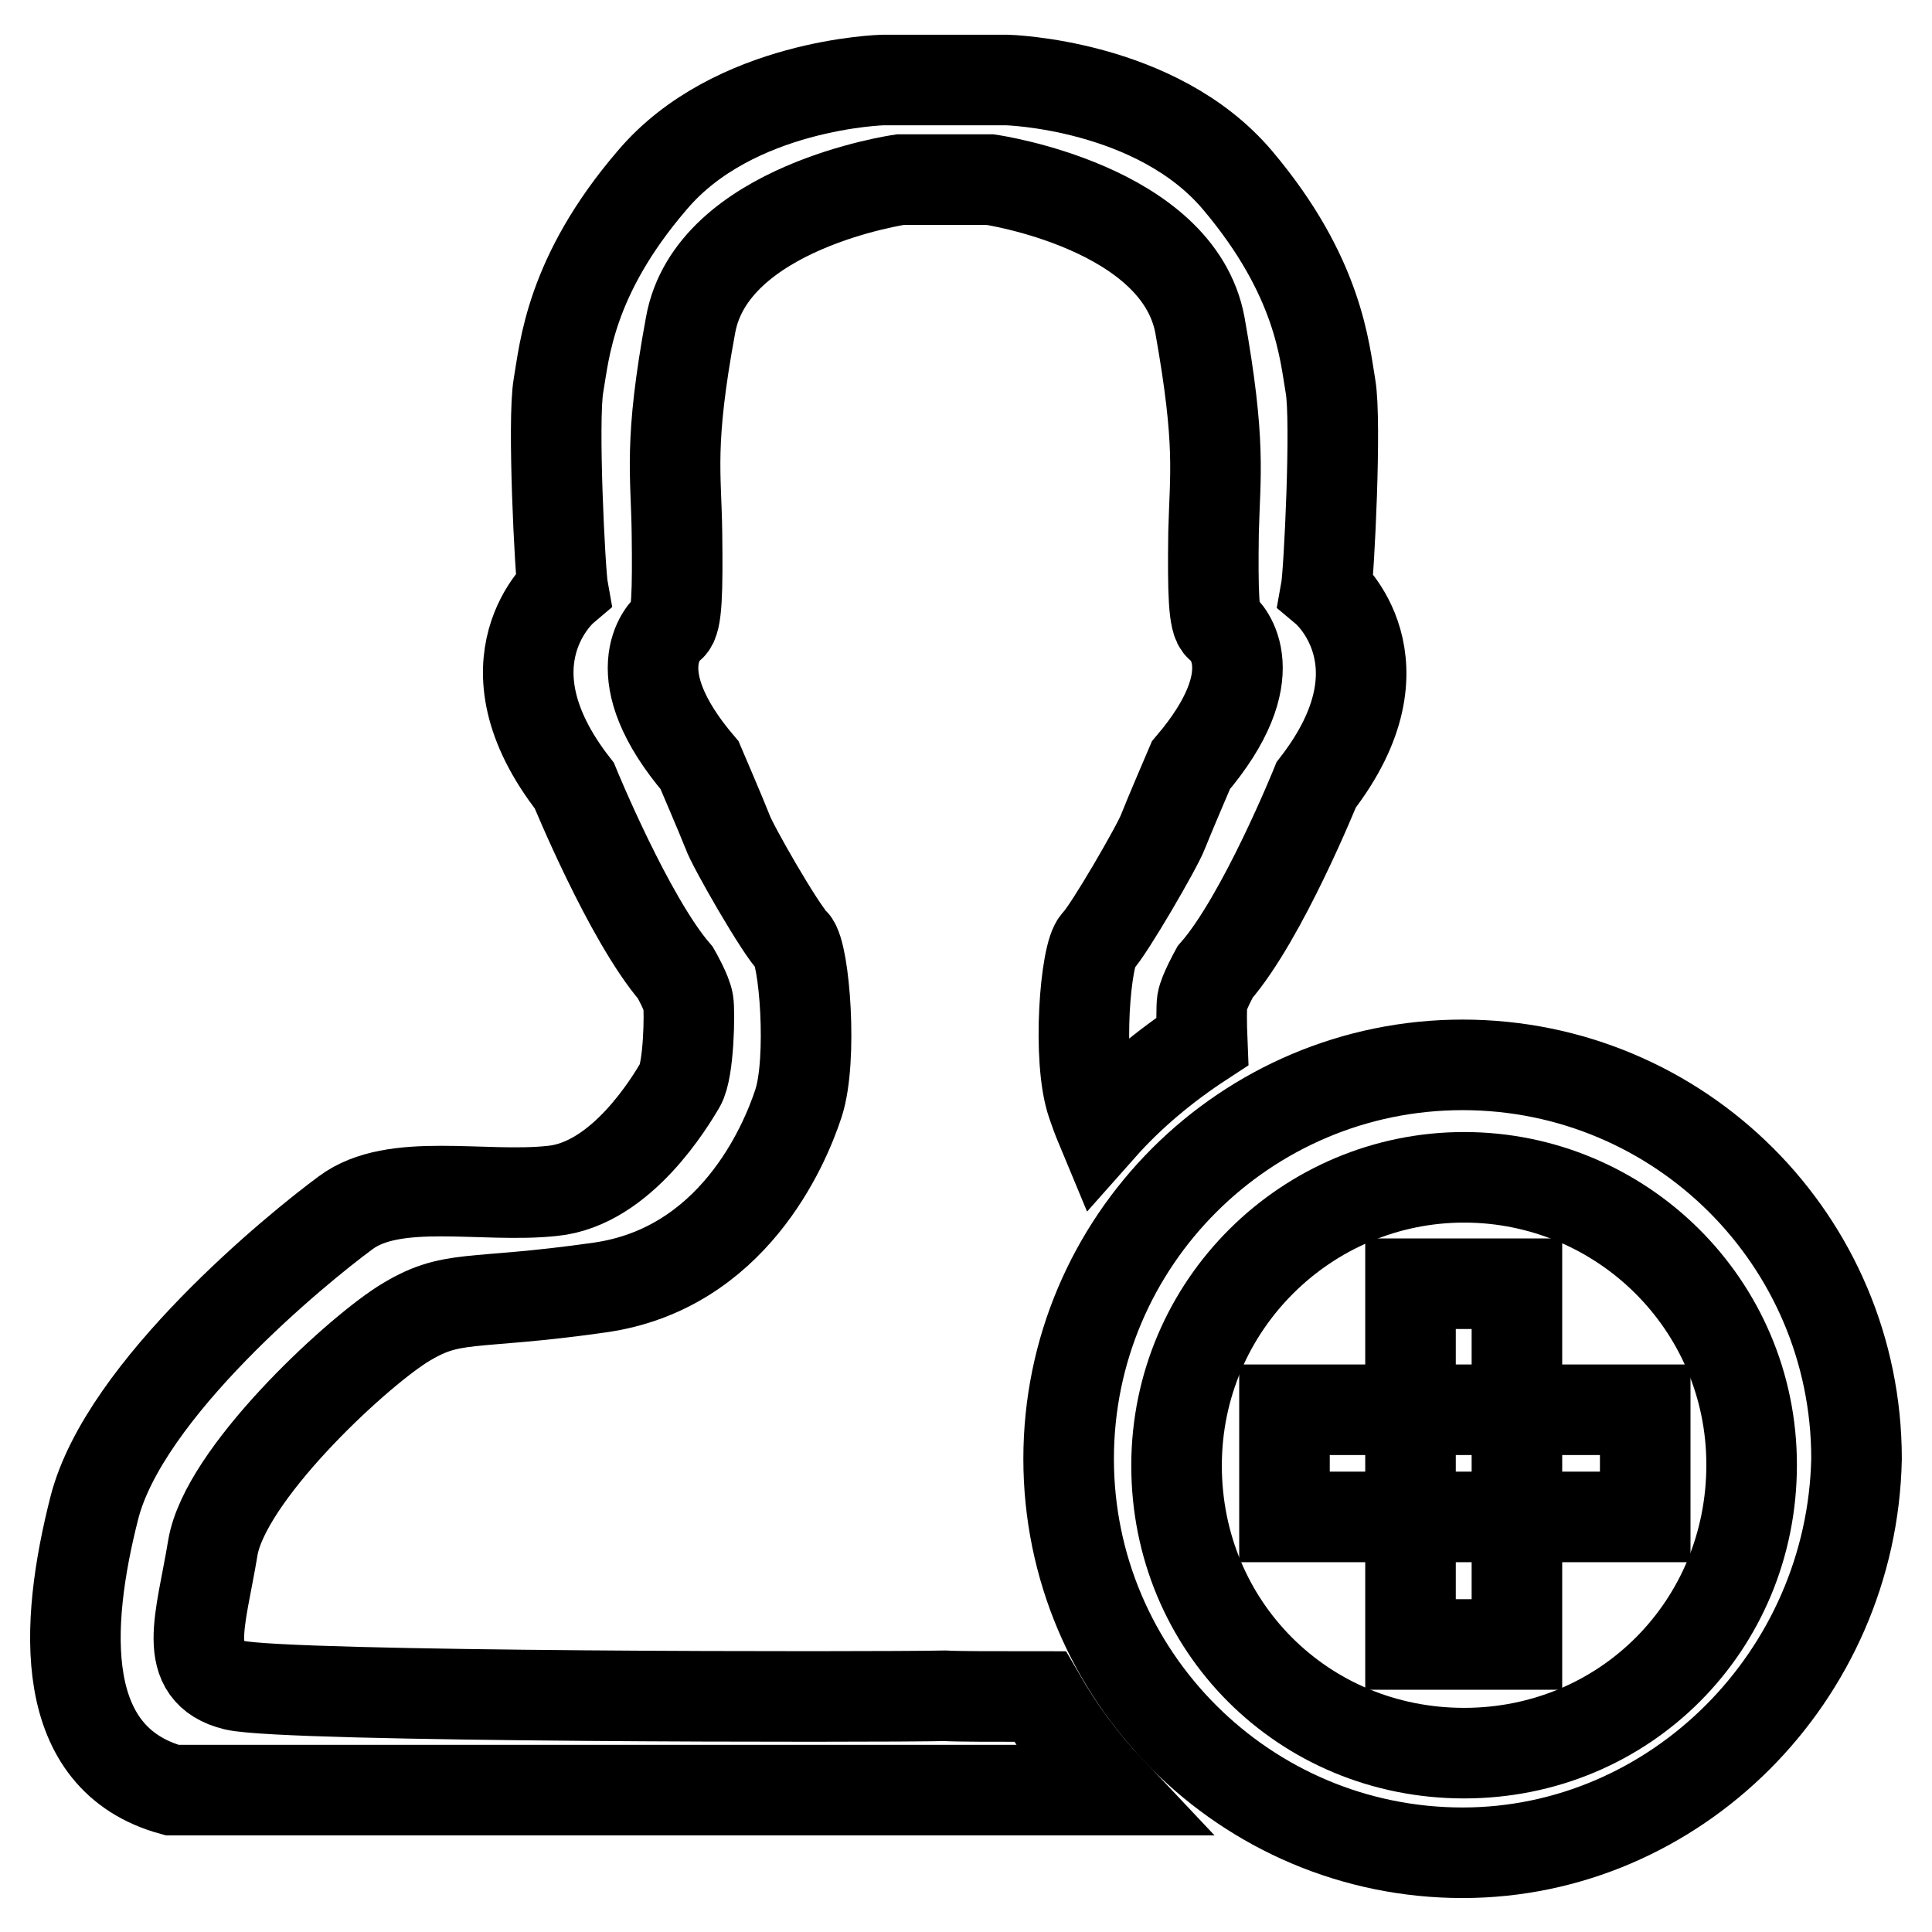 <?xml version="1.0" encoding="utf-8"?>
<!-- Svg Vector Icons : http://www.onlinewebfonts.com/icon -->
<!DOCTYPE svg PUBLIC "-//W3C//DTD SVG 1.1//EN" "http://www.w3.org/Graphics/SVG/1.1/DTD/svg11.dtd">
<svg version="1.1" xmlns="http://www.w3.org/2000/svg" xmlns:xlink="http://www.w3.org/1999/xlink" x="0px" y="0px" viewBox="0 0 256 256" enable-background="new 0 0 256 256" xml:space="preserve">
<g><g><path stroke-width="12" fill-opacity="0" stroke="#000000"  d="M175.7,78.2c0.4-2.2,1.4-22.4,0.6-27c-0.8-4.6-1.5-14.5-12.3-27.3c-10.8-12.8-30.6-13.3-30.6-13.3l-8.2,0l-8.2,0c0,0-19.8,0.5-30.6,13.3C75.5,36.6,74.8,46.5,74,51.1c-0.8,4.6,0.2,24.8,0.6,27c0,0-11.3,9.6,1.5,26c0,0,7.2,17.6,13.4,24.8c0,0,1.5,2.6,1.7,3.9c0.2,1.2,0.1,9-1.1,11c-1.2,2-7.7,13.1-16.9,14c-9.2,1-21-1.9-27.4,2.9c-6.4,4.7-29.3,23.4-33.3,39.1c-4,15.7-4.9,33.2,10.3,37.4H147c-3.5-3.7-6.6-7.9-9.2-12.4c-6.2,0-10.8,0-12.6-0.1c-8.9,0.2-87.3,0.2-94.1-1.4c-7.2-1.8-4.5-8.5-2.9-18.2c1.6-9.6,18.4-25.3,25.1-29.6c6.7-4.2,8.7-2.4,26.2-4.9c17.5-2.5,24.4-18.6,26.3-24.4c1.9-5.8,0.8-19.9-0.7-21.4c-1.6-1.5-8.1-12.8-8.7-14.6c-0.7-1.8-3.7-8.8-3.7-8.8c-10.3-12.1-4.8-17.8-3.9-18.4c0.9-0.6,1-4.6,0.9-12.4c-0.1-7.8-1.1-11.8,1.8-27.5c2.8-15.7,27.8-19.3,27.8-19.3h11.9c0,0,24.9,3.6,27.8,19.3c2.8,15.7,2,19.7,1.8,27.5c-0.1,7.8,0,11.8,0.9,12.4c0.9,0.6,6.4,6.3-3.9,18.4c0,0-3,7-3.7,8.8c-0.7,1.9-7.2,13.1-8.7,14.6c-1.6,1.5-2.7,15.6-0.7,21.4c0.3,0.9,0.7,2,1.2,3.2c3.9-4.4,8.5-8.2,13.4-11.4c-0.1-2.4-0.1-4.6,0-5.3c0.2-1.2,1.7-3.9,1.7-3.9c6.3-7.2,13.4-24.8,13.4-24.8C187,87.7,175.7,78.2,175.7,78.2z"/><path stroke-width="12" fill-opacity="0" stroke="#000000"  d="M193.8,141.1c-28.8,0-52.2,23.4-52.2,52.2s23.4,52.2,52.2,52.2c28.2,0,51.6-23.4,52.2-52.2C246,164.4,222.6,141.1,193.8,141.1z M194,232.3c-21.3,0-38.1-16.8-38.1-38.1S173.2,156,194,156c20.8,0,38.1,16.8,38.1,38.1S215.3,232.3,194,232.3z"/><path stroke-width="12" fill-opacity="0" stroke="#000000"  d="M186.9,170.1H201v47.8h-14.1V170.1z"/><path stroke-width="12" fill-opacity="0" stroke="#000000"  d="M170.2,186.8H218V201h-47.8V186.8z"/></g></g>
</svg>